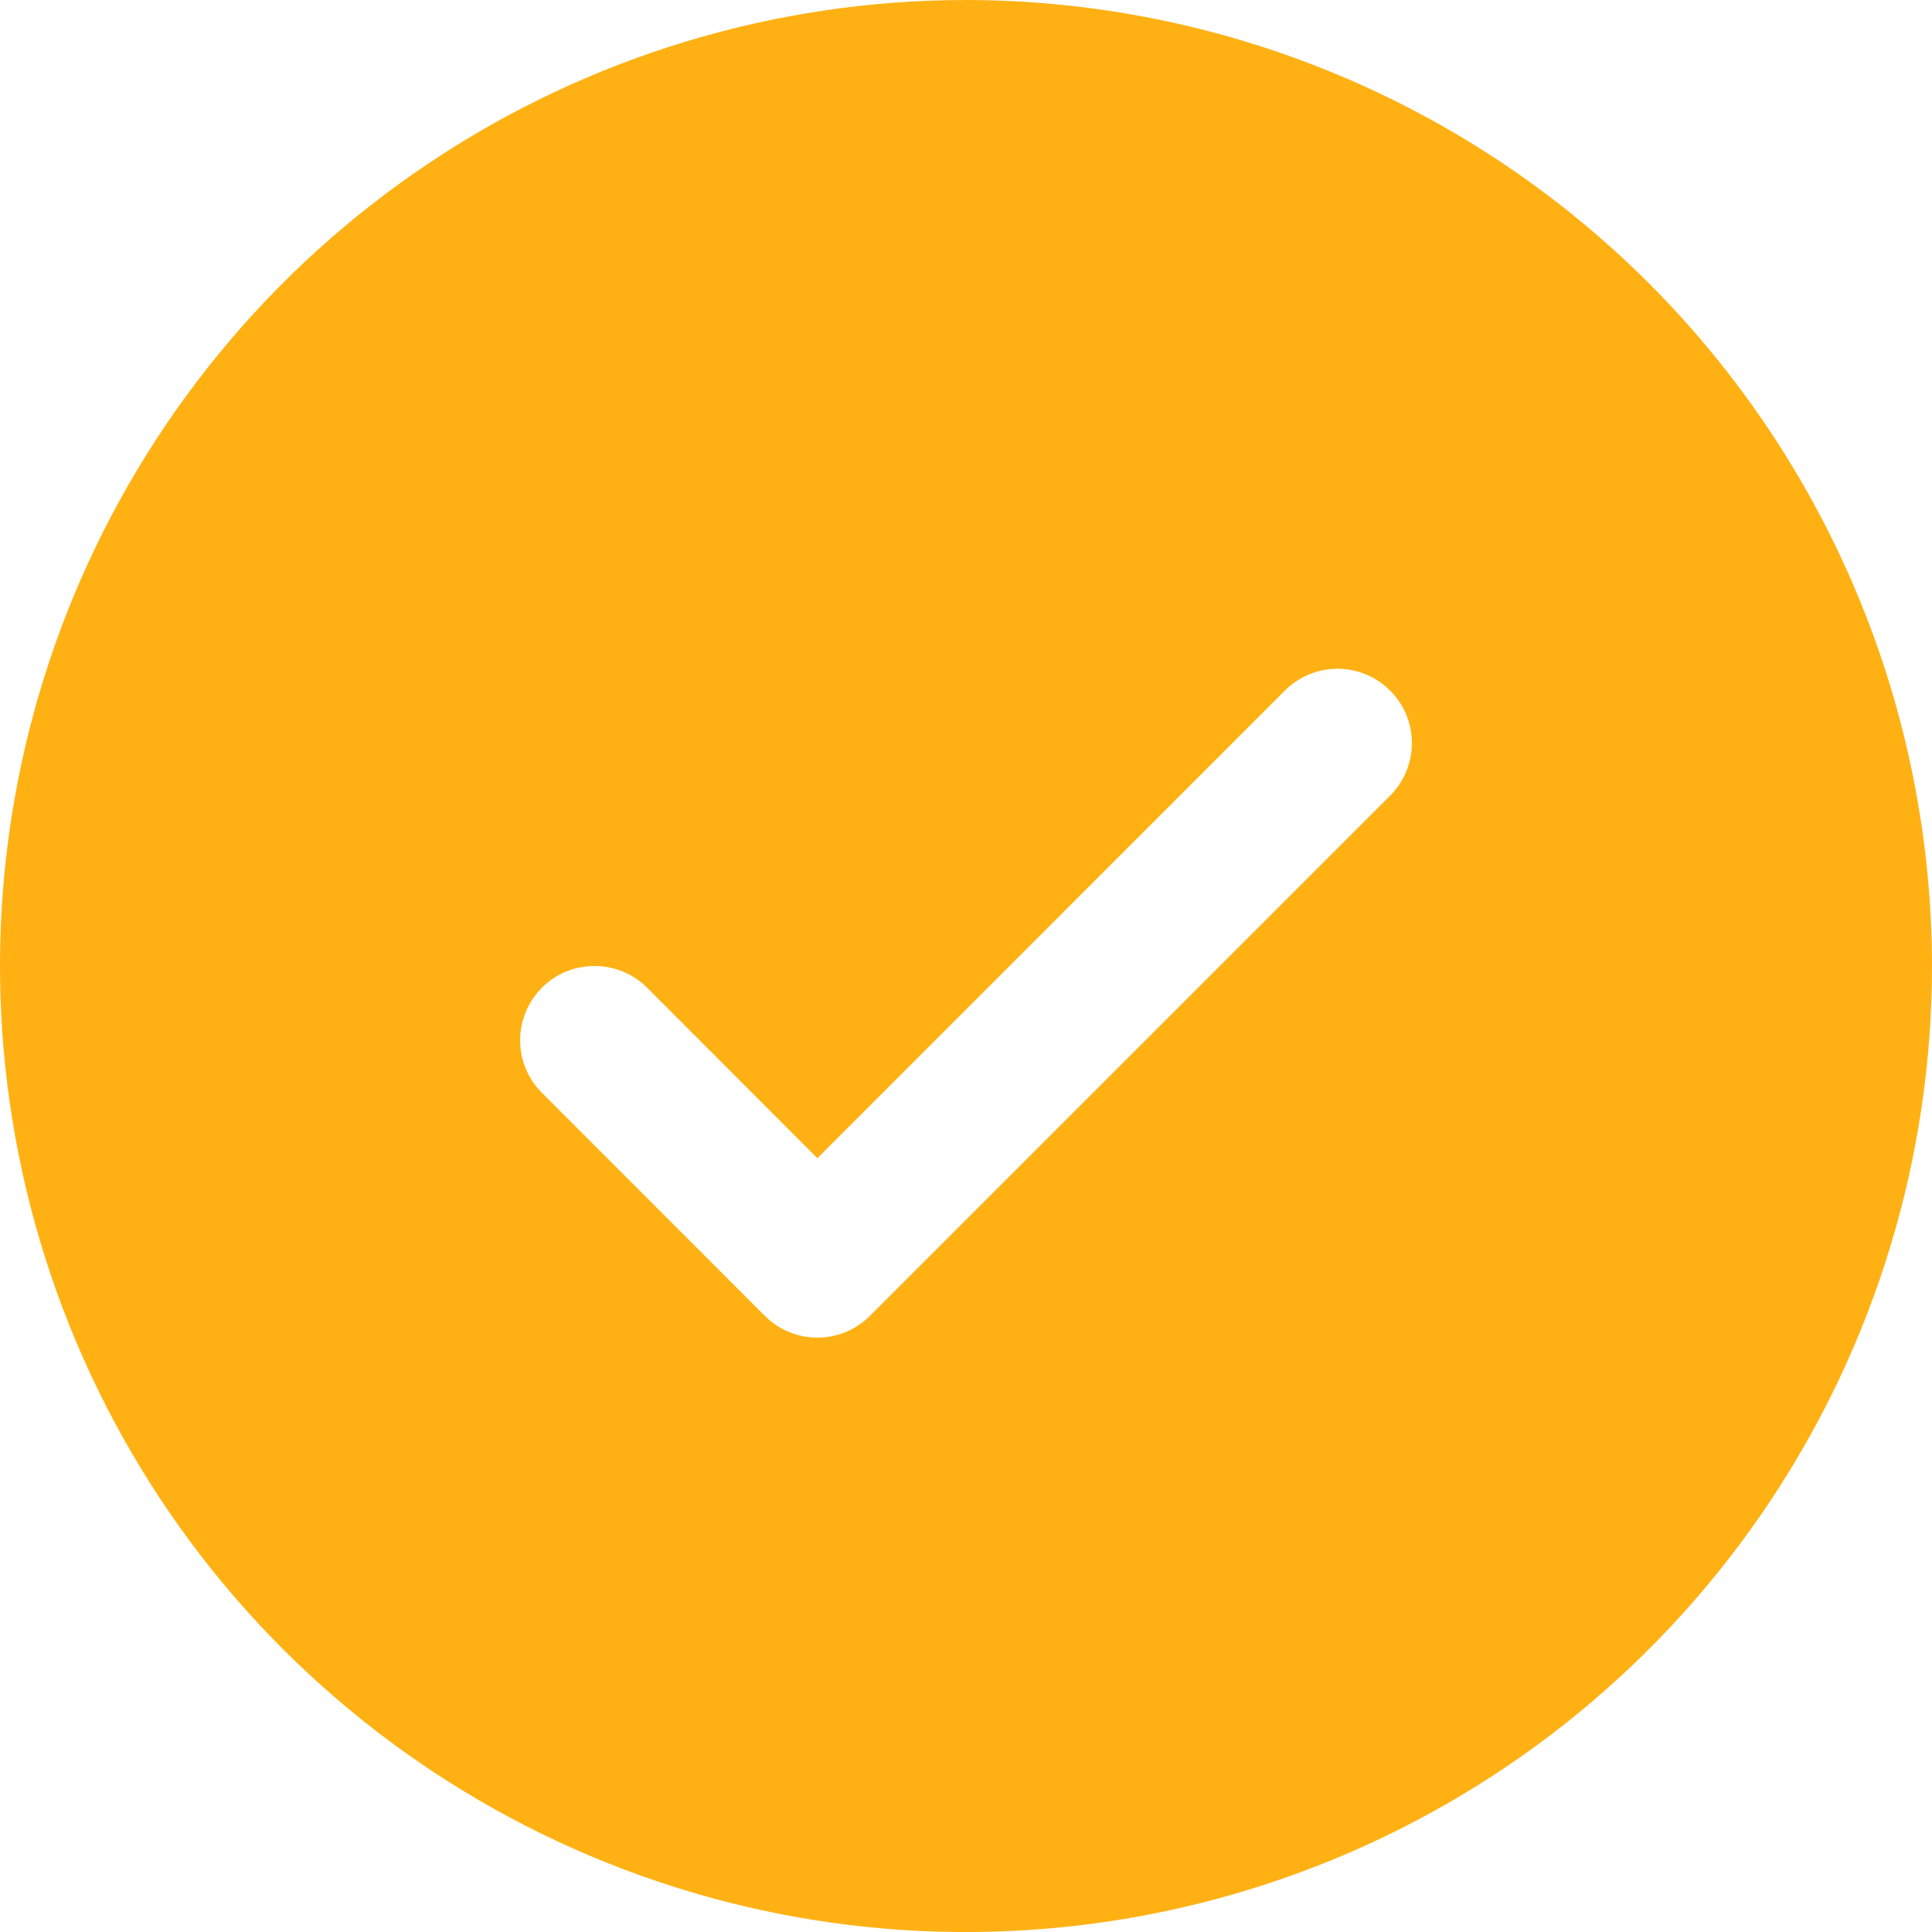 <?xml version="1.0" encoding="UTF-8"?> <svg xmlns="http://www.w3.org/2000/svg" width="14" height="14" viewBox="0 0 14 14" fill="none"><path d="M7 0C5.616 0 4.262 0.411 3.111 1.18C1.96 1.949 1.063 3.042 0.533 4.321C0.003 5.6 -0.136 7.008 0.135 8.366C0.405 9.723 1.071 10.971 2.05 11.95C3.029 12.929 4.277 13.595 5.634 13.866C6.992 14.136 8.4 13.997 9.679 13.467C10.958 12.937 12.051 12.04 12.82 10.889C13.589 9.738 14 8.384 14 7C13.998 5.144 13.26 3.365 11.948 2.052C10.635 0.74 8.856 0.002 7 0ZM10.073 5.766L6.304 9.535C6.254 9.585 6.195 9.625 6.129 9.652C6.064 9.679 5.994 9.693 5.923 9.693C5.852 9.693 5.782 9.679 5.717 9.652C5.652 9.625 5.592 9.585 5.542 9.535L3.927 7.919C3.826 7.818 3.769 7.681 3.769 7.538C3.769 7.396 3.826 7.259 3.927 7.157C4.028 7.056 4.165 7 4.308 7C4.451 7 4.588 7.056 4.689 7.157L5.923 8.393L9.311 5.004C9.361 4.954 9.421 4.914 9.486 4.887C9.552 4.86 9.622 4.846 9.692 4.846C9.763 4.846 9.833 4.86 9.898 4.887C9.964 4.914 10.023 4.954 10.073 5.004C10.123 5.054 10.163 5.113 10.19 5.178C10.217 5.244 10.231 5.314 10.231 5.385C10.231 5.455 10.217 5.525 10.19 5.591C10.163 5.656 10.123 5.716 10.073 5.766Z" fill="#FFB114"></path></svg> 